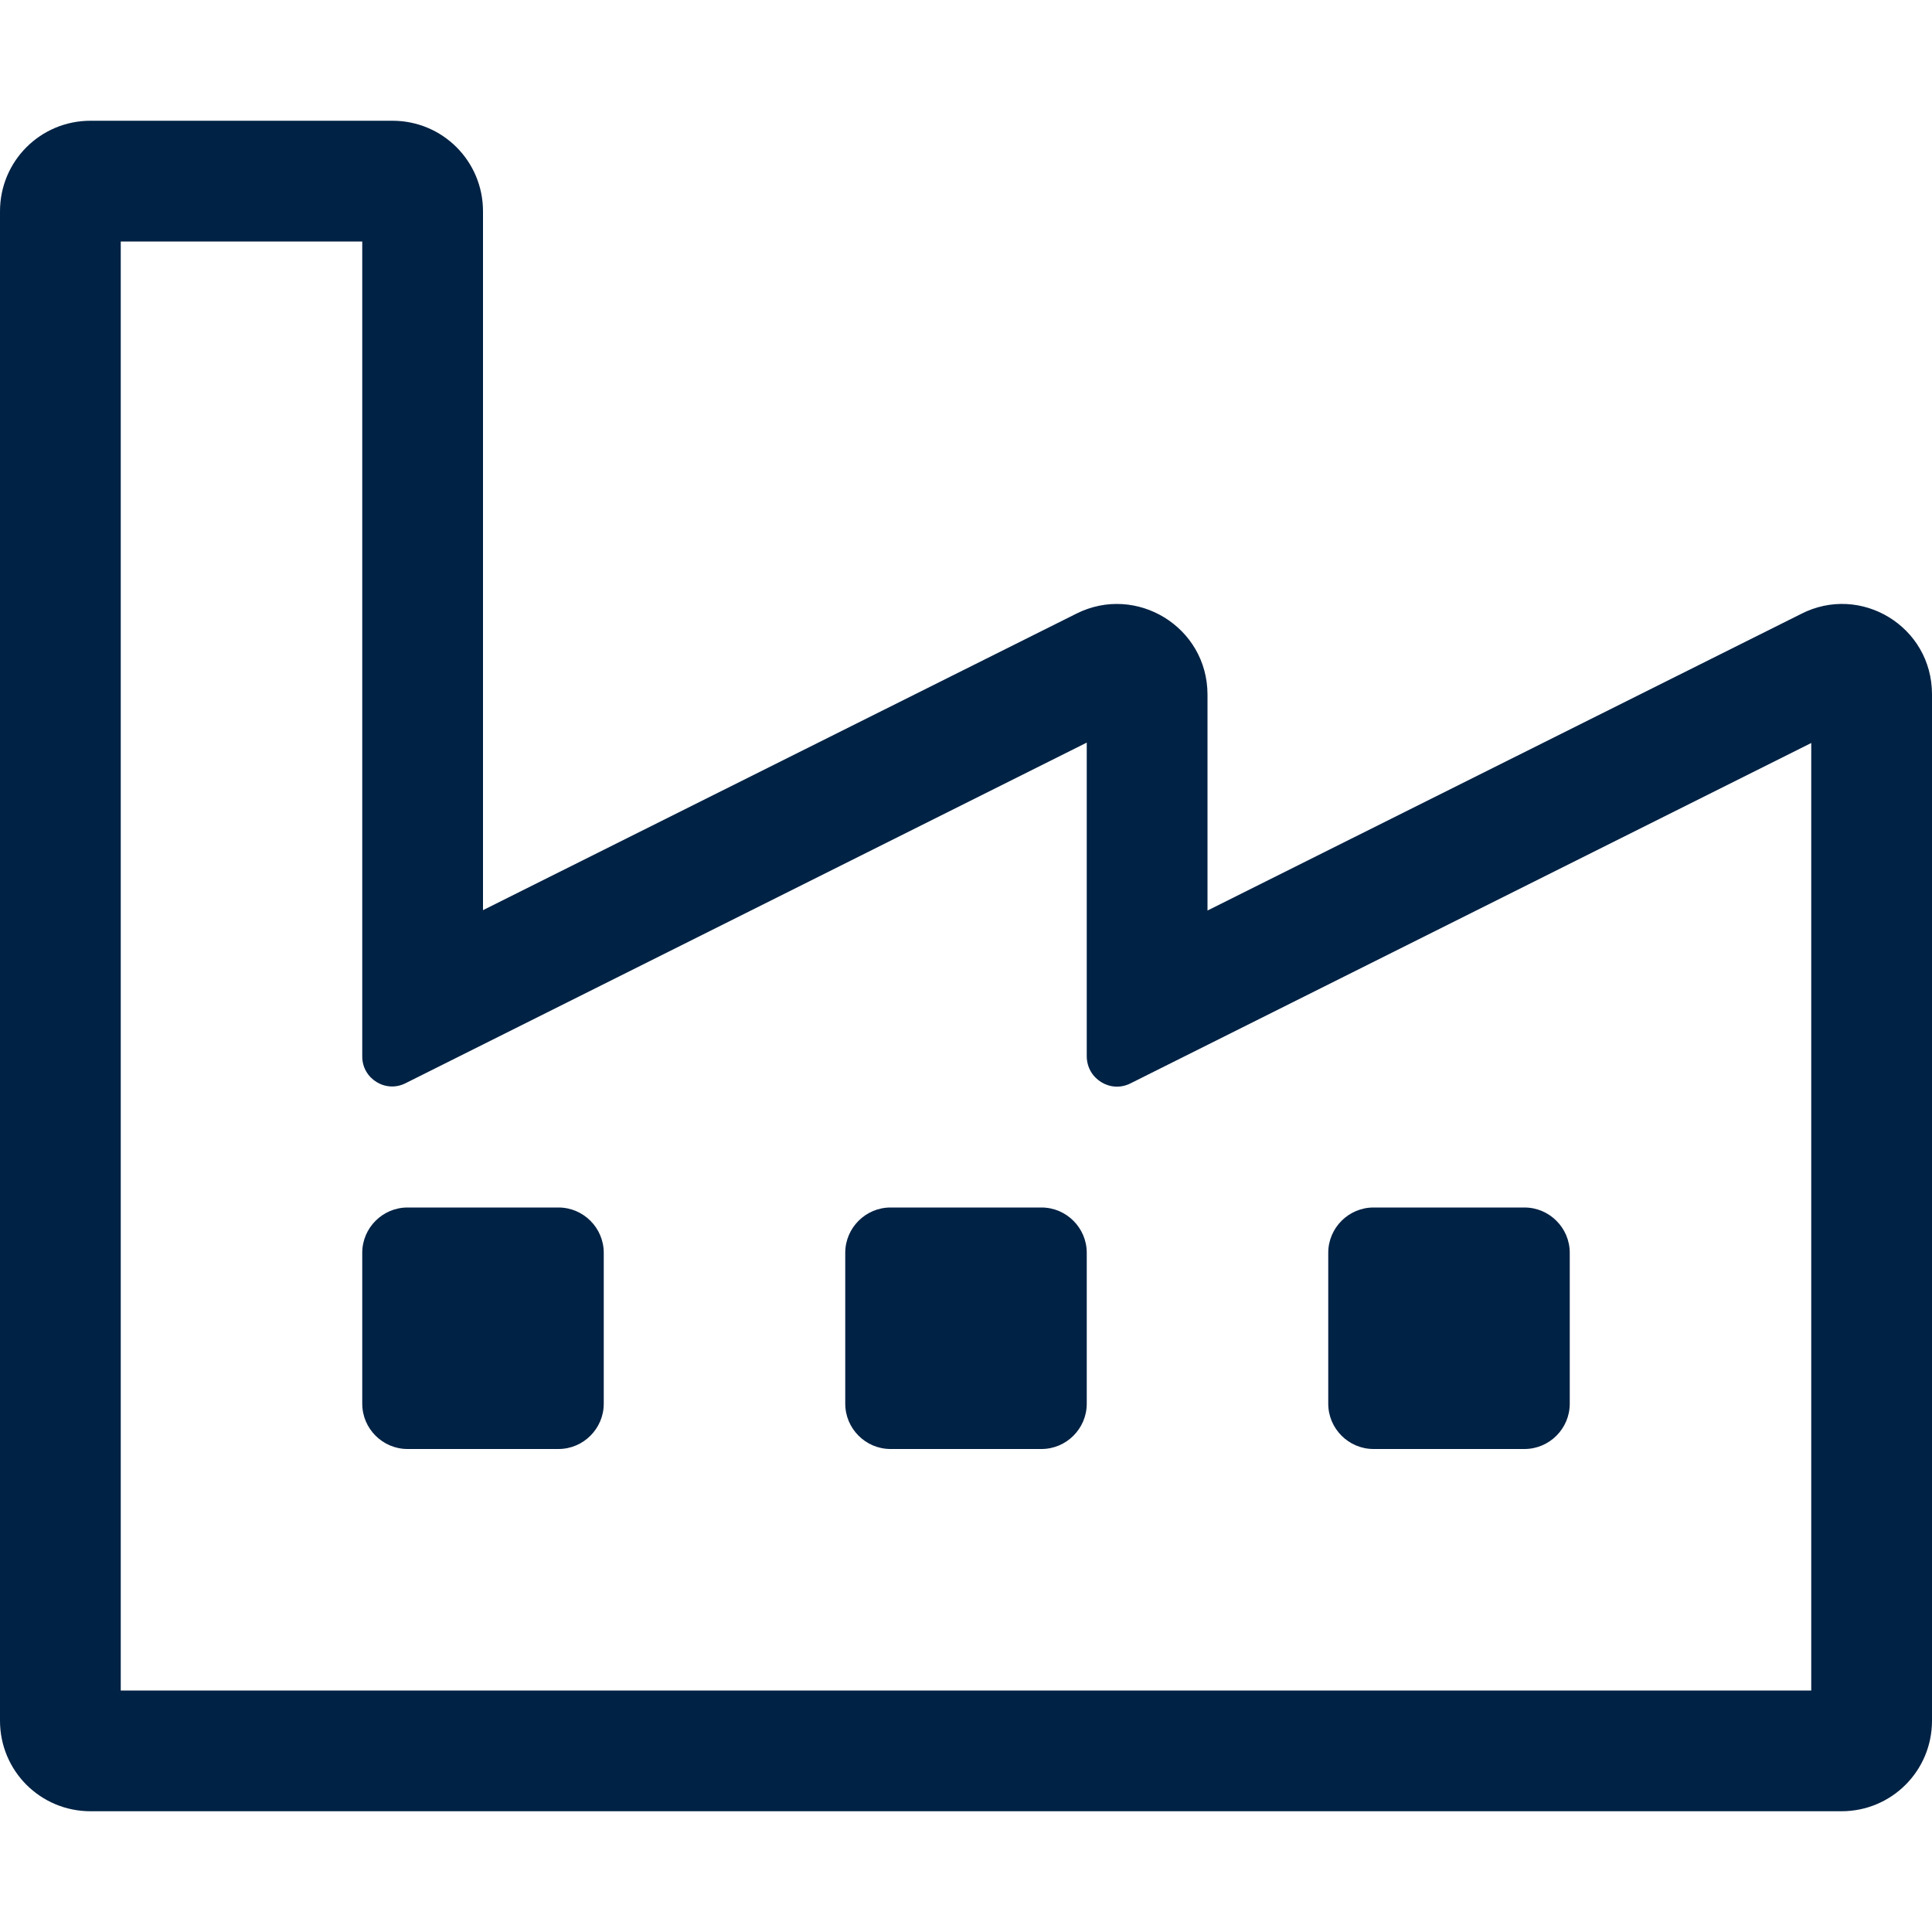 <?xml version="1.0" encoding="utf-8"?>
<!-- Generator: Adobe Illustrator 24.0.0, SVG Export Plug-In . SVG Version: 6.00 Build 0)  -->
<svg version="1.1" id="Layer_1" xmlns="http://www.w3.org/2000/svg" xmlns:xlink="http://www.w3.org/1999/xlink" x="0px" y="0px"
	 viewBox="0 0 512 512" style="enable-background:new 0 0 512 512;" xml:space="preserve">
<style type="text/css">
	.st0{fill:#002244;}
</style>
<path class="st0" d="M404,384h-40c-6.6,0-12-5.4-12-12v-40c0-6.6,5.4-12,12-12h40c6.6,0,12,5.4,12,12v40
	C416,378.6,410.6,384,404,384z M288,372v-40c0-6.6-5.4-12-12-12h-40c-6.6,0-12,5.4-12,12v40c0,6.6,5.4,12,12,12h40
	C282.6,384,288,378.6,288,372z M160,372v-40c0-6.6-5.4-12-12-12h-40c-6.6,0-12,5.4-12,12v40c0,6.6,5.4,12,12,12h40
	C154.6,384,160,378.6,160,372z M512,184v272c0,13.3-10.7,24-24,24H24c-13.3,0-24-10.7-24-24V56c0-13.3,10.7-24,24-24h80
	c13.3,0,24,10.7,24,24v185.2l157.3-78.6c15.8-7.9,34.7,3.5,34.7,21.5v57.2l157.3-78.6C493.1,154.6,512,166,512,184z M96,280V64H32
	v384h448V196.9l-180.4,90.2c-5.3,2.7-11.6-1.2-11.6-7.2v-83.1l-180.4,90.2C102.3,289.8,96,285.9,96,280z"/>
</svg>
